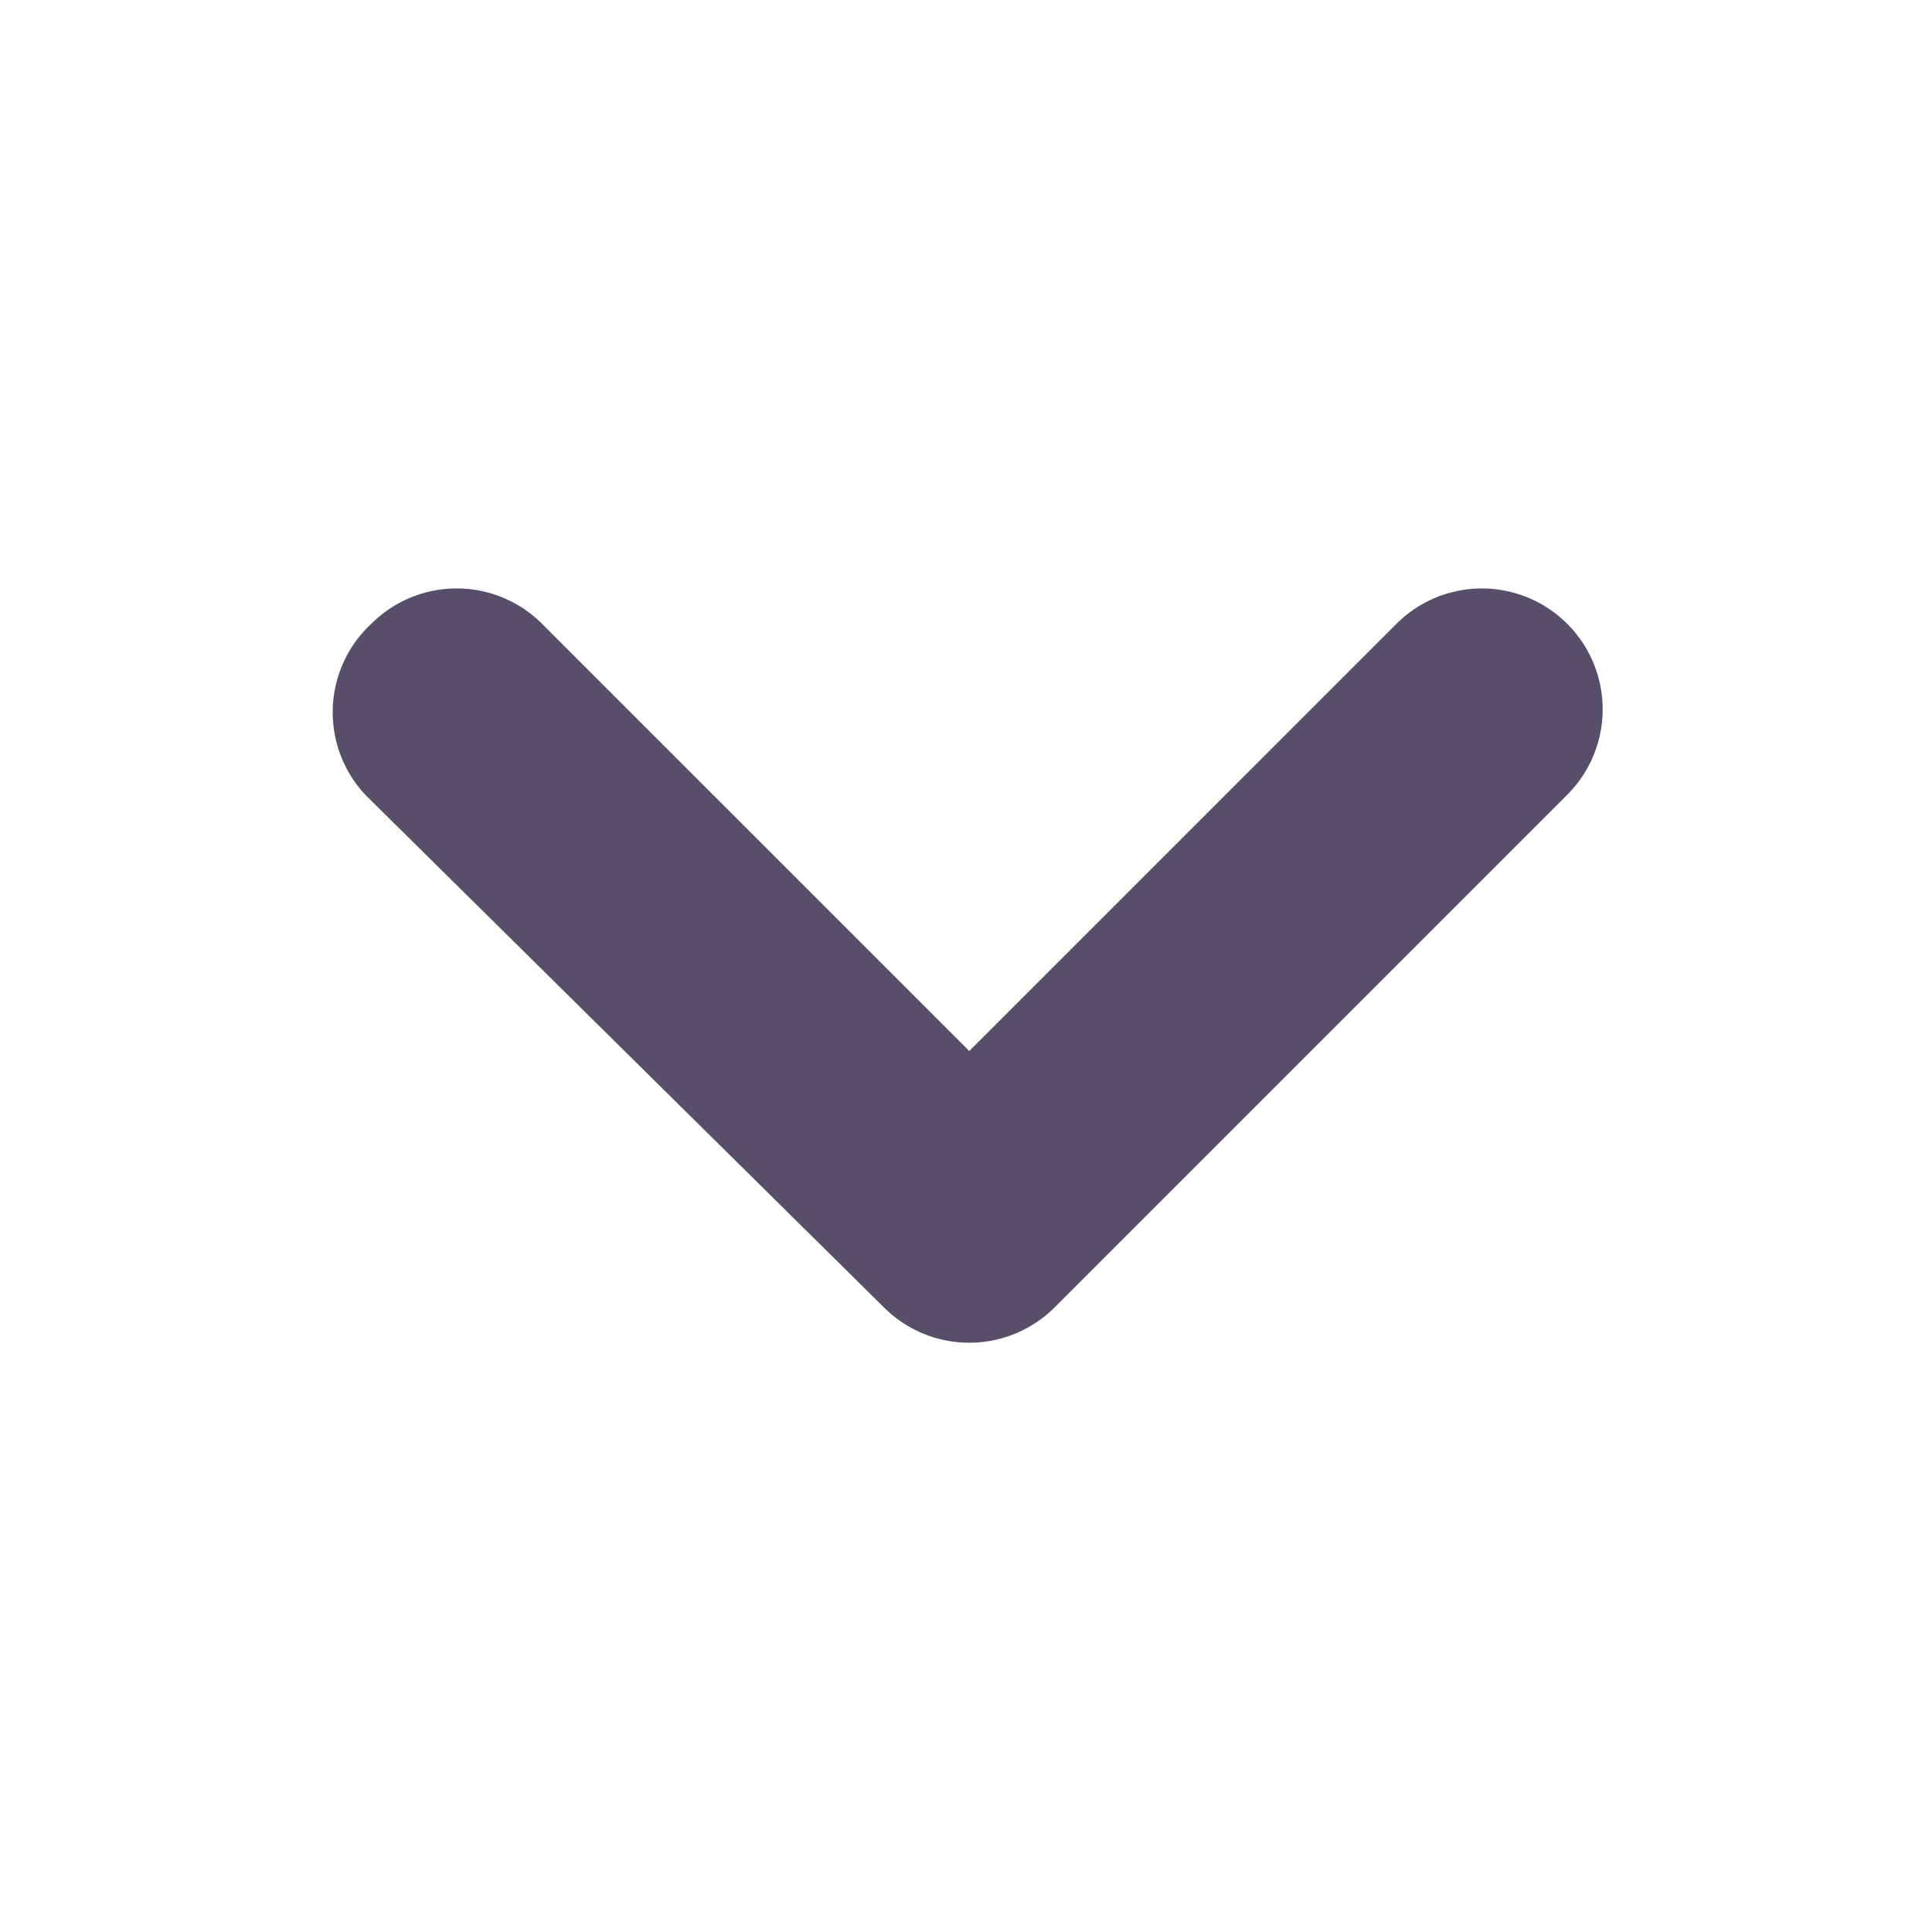 <?xml version="1.0" encoding="UTF-8"?> <svg xmlns="http://www.w3.org/2000/svg" width="16" height="16" fill="none"><path fill="#574E69" d="m3.027 6.584 4.29 4.24a1 1 0 0 0 1.42 0l4.24-4.24a1 1 0 1 0-1.41-1.42l-3.54 3.54-3.54-3.54a1 1 0 0 0-1.41 0 1 1 0 0 0-.05 1.42"></path></svg> 